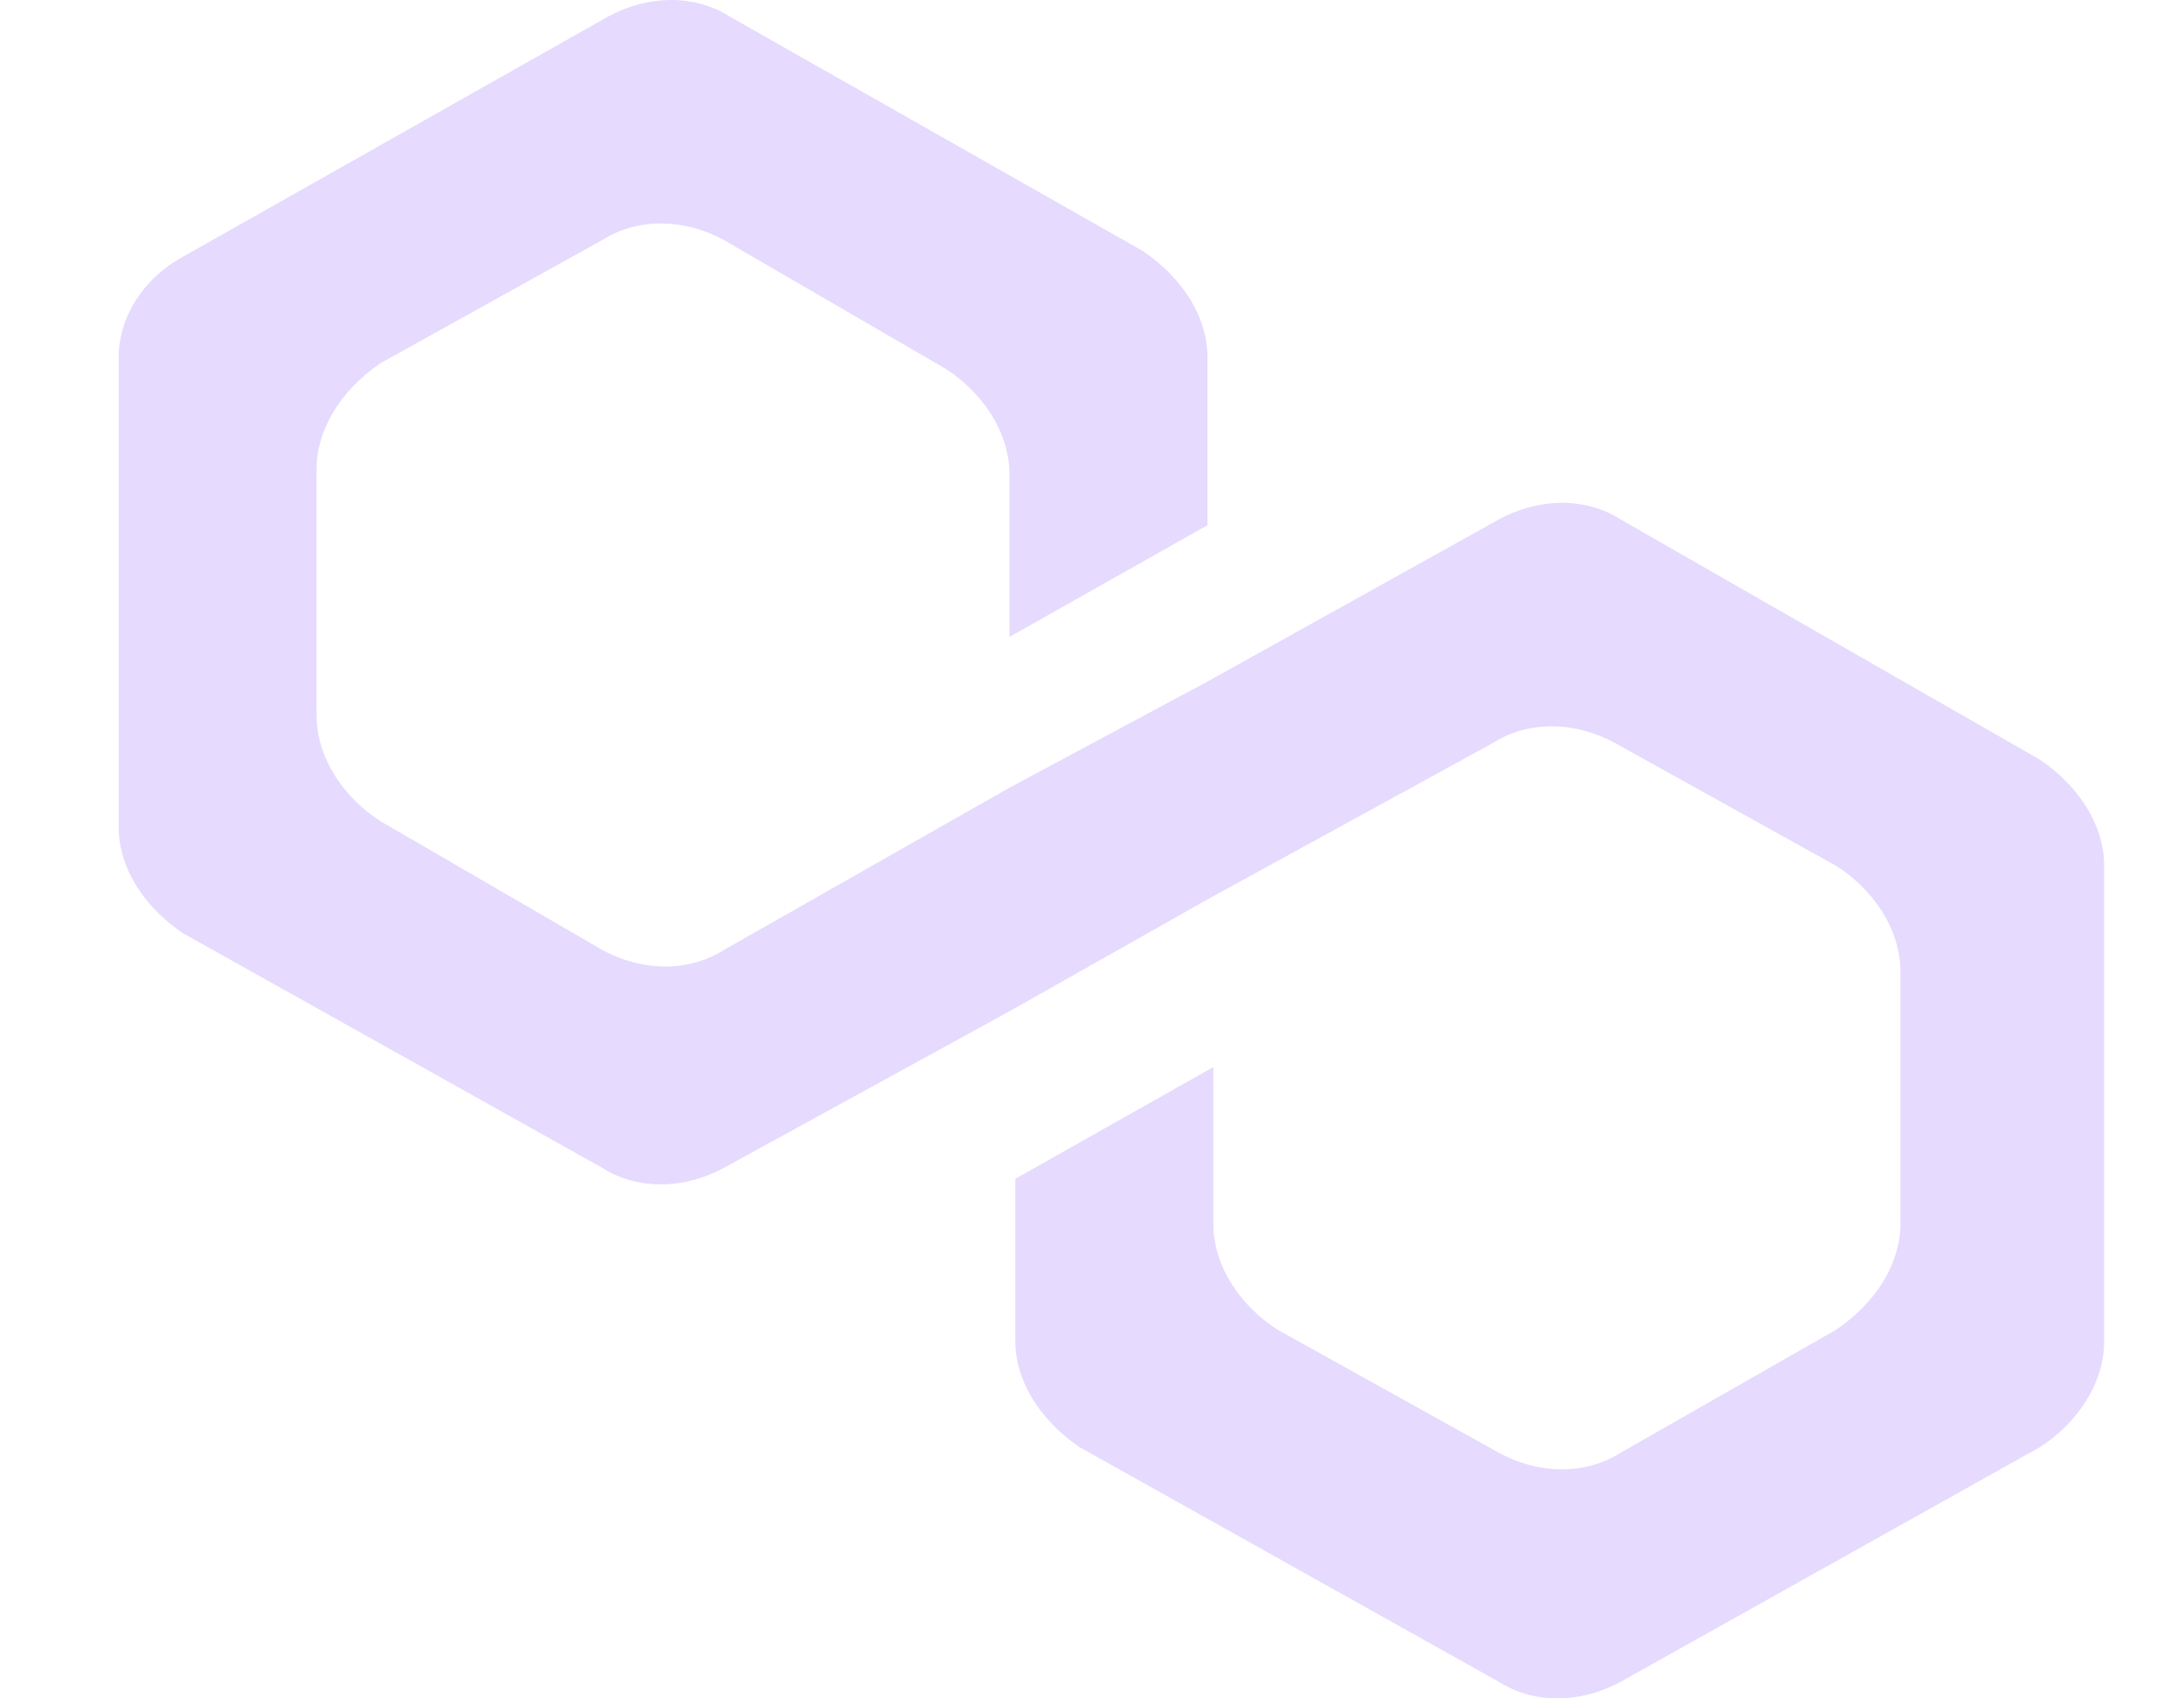 <svg width="18" height="14" viewBox="0 0 18 14" fill="none" xmlns="http://www.w3.org/2000/svg">
<path d="M13.359 4.283C13.071 4.099 12.687 4.099 12.351 4.283L9.952 5.618L8.32 6.493L5.969 7.829C5.681 8.013 5.297 8.013 4.961 7.829L3.137 6.77C2.849 6.586 2.609 6.263 2.609 5.895V3.868C2.609 3.546 2.801 3.224 3.137 2.993L4.961 1.98C5.249 1.796 5.633 1.796 5.969 1.98L7.792 3.039C8.08 3.224 8.32 3.546 8.32 3.914V5.25L9.952 4.329V2.947C9.952 2.625 9.76 2.303 9.424 2.072L6.017 0.138C5.729 -0.046 5.345 -0.046 5.009 0.138L1.505 2.118C1.169 2.303 0.978 2.625 0.978 2.947V6.816C0.978 7.138 1.169 7.461 1.505 7.691L4.961 9.625C5.249 9.809 5.633 9.809 5.969 9.625L8.32 8.336L9.952 7.414L12.303 6.125C12.591 5.941 12.975 5.941 13.311 6.125L15.135 7.138C15.423 7.322 15.663 7.645 15.663 8.013V10.085C15.663 10.408 15.471 10.73 15.135 10.96L13.359 11.974C13.071 12.158 12.687 12.158 12.351 11.974L10.528 10.96C10.24 10.776 10 10.454 10 10.085V8.796L8.368 9.717V11.053C8.368 11.375 8.56 11.697 8.896 11.928L12.351 13.862C12.639 14.046 13.023 14.046 13.359 13.862L16.814 11.928C17.102 11.743 17.342 11.421 17.342 11.053V7.138C17.342 6.816 17.15 6.493 16.814 6.263L13.359 4.283Z" fill="#E6DAFE"/>
</svg>
